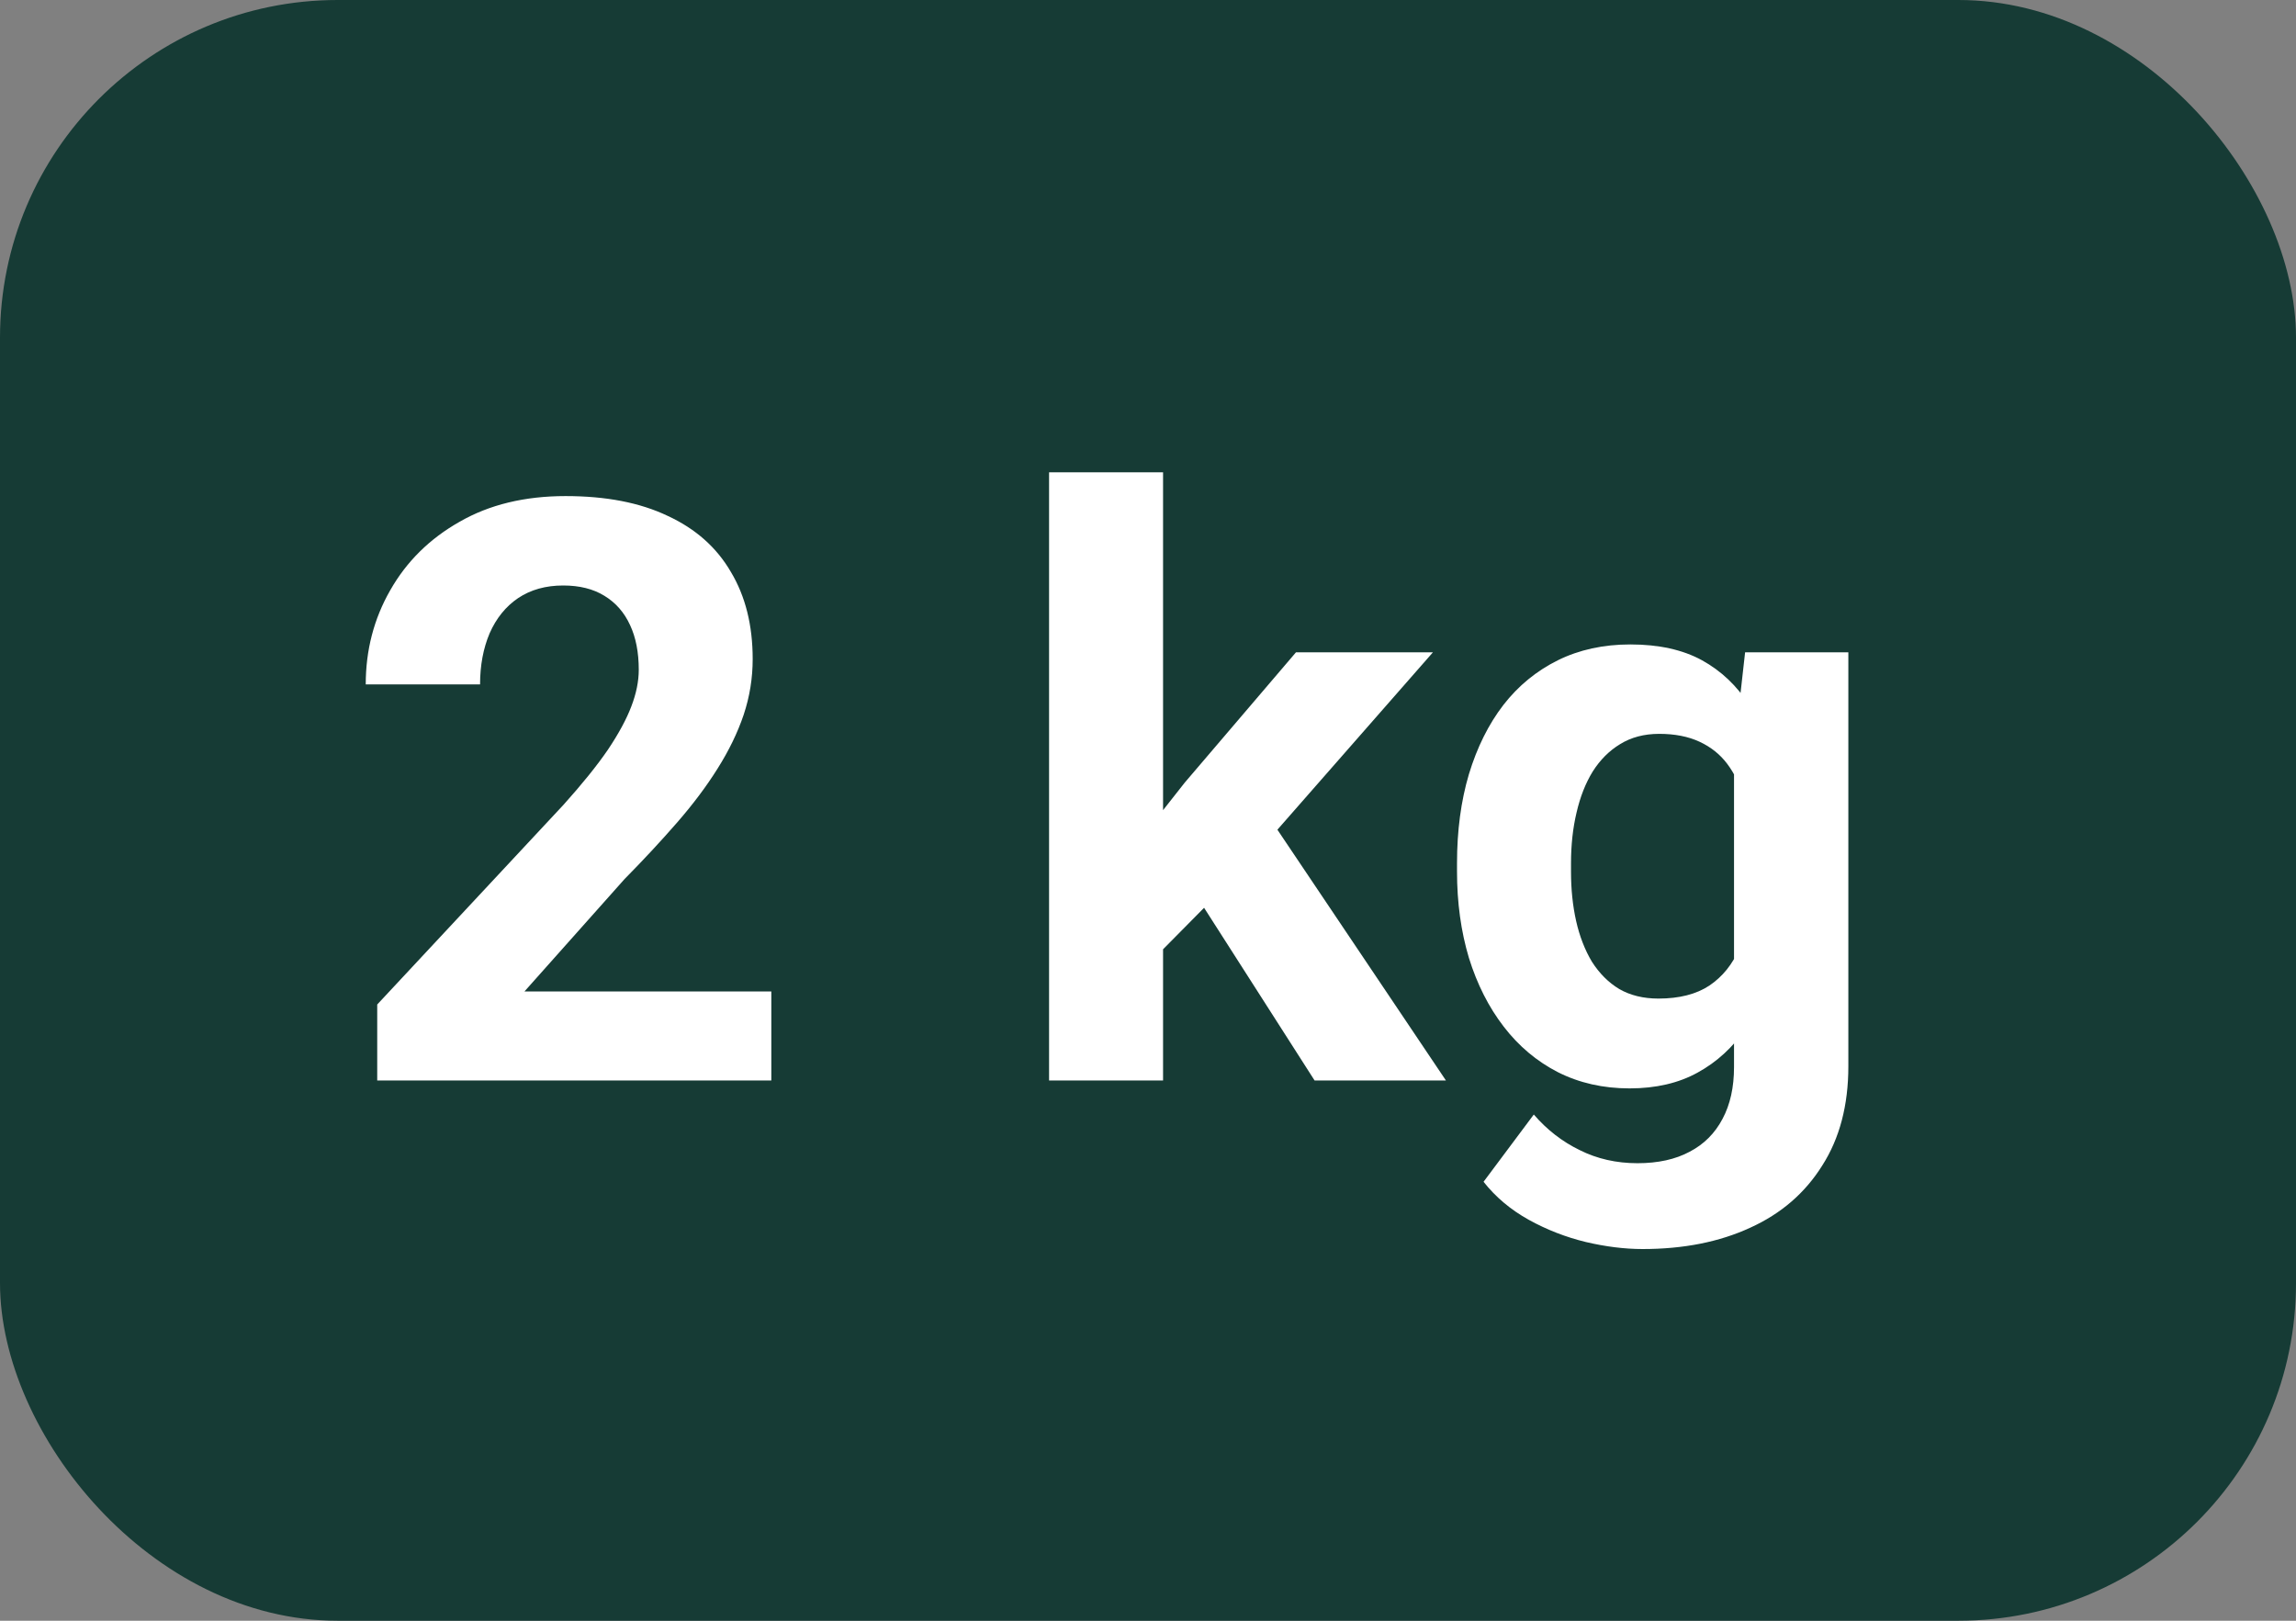 <svg width="34" height="24" viewBox="0 0 34 24" fill="none" xmlns="http://www.w3.org/2000/svg">
<rect x="0" y="0" width="34" height="24" fill="#808080" stroke="none"/>
<rect width="34" height="24" rx="5" fill="#163B35"/>
<path d="M11.422 14.682V16H5.586V14.875L8.346 11.916C8.623 11.607 8.842 11.336 9.002 11.102C9.162 10.863 9.277 10.65 9.348 10.463C9.422 10.271 9.459 10.09 9.459 9.918C9.459 9.66 9.416 9.439 9.33 9.256C9.244 9.068 9.117 8.924 8.949 8.822C8.785 8.721 8.582 8.67 8.34 8.67C8.082 8.67 7.859 8.732 7.672 8.857C7.488 8.982 7.348 9.156 7.25 9.379C7.156 9.602 7.109 9.854 7.109 10.135H5.416C5.416 9.627 5.537 9.162 5.779 8.74C6.021 8.314 6.363 7.977 6.805 7.727C7.246 7.473 7.77 7.346 8.375 7.346C8.973 7.346 9.477 7.443 9.887 7.639C10.301 7.83 10.613 8.107 10.824 8.471C11.039 8.83 11.146 9.26 11.146 9.76C11.146 10.041 11.102 10.316 11.012 10.586C10.922 10.852 10.793 11.117 10.625 11.383C10.461 11.645 10.262 11.91 10.027 12.18C9.793 12.449 9.533 12.729 9.248 13.018L7.766 14.682H11.422ZM17.223 6.994V16H15.535V6.994H17.223ZM21.219 9.66L18.465 12.801L16.988 14.295L16.373 13.076L17.545 11.588L19.191 9.66H21.219ZM19.467 16L17.592 13.07L18.758 12.051L21.412 16H19.467ZM25.842 9.66H27.371V15.789C27.371 16.367 27.242 16.857 26.984 17.26C26.73 17.666 26.375 17.973 25.918 18.18C25.461 18.391 24.93 18.496 24.324 18.496C24.059 18.496 23.777 18.461 23.48 18.391C23.188 18.32 22.906 18.211 22.637 18.062C22.371 17.914 22.148 17.727 21.969 17.5L22.713 16.504C22.908 16.73 23.135 16.906 23.393 17.031C23.65 17.16 23.936 17.225 24.248 17.225C24.553 17.225 24.811 17.168 25.021 17.055C25.232 16.945 25.395 16.783 25.508 16.568C25.621 16.357 25.678 16.102 25.678 15.801V11.125L25.842 9.66ZM21.576 12.906V12.783C21.576 12.299 21.635 11.859 21.752 11.465C21.873 11.066 22.043 10.725 22.262 10.44C22.484 10.154 22.754 9.934 23.07 9.777C23.387 9.621 23.744 9.543 24.143 9.543C24.564 9.543 24.918 9.621 25.203 9.777C25.488 9.934 25.723 10.156 25.906 10.445C26.09 10.73 26.232 11.068 26.334 11.459C26.439 11.846 26.521 12.27 26.58 12.73V13C26.521 13.441 26.434 13.852 26.316 14.23C26.199 14.609 26.045 14.941 25.854 15.227C25.662 15.508 25.424 15.727 25.139 15.883C24.857 16.039 24.521 16.117 24.131 16.117C23.74 16.117 23.387 16.037 23.07 15.877C22.758 15.717 22.49 15.492 22.268 15.203C22.045 14.914 21.873 14.574 21.752 14.184C21.635 13.793 21.576 13.367 21.576 12.906ZM23.264 12.783V12.906C23.264 13.168 23.289 13.412 23.34 13.639C23.391 13.865 23.469 14.066 23.574 14.242C23.684 14.414 23.818 14.549 23.979 14.646C24.143 14.74 24.336 14.787 24.559 14.787C24.867 14.787 25.119 14.723 25.314 14.594C25.51 14.461 25.656 14.279 25.754 14.049C25.852 13.818 25.908 13.553 25.924 13.252V12.484C25.916 12.238 25.883 12.018 25.824 11.822C25.766 11.623 25.684 11.453 25.578 11.312C25.473 11.172 25.336 11.062 25.168 10.984C25 10.906 24.801 10.867 24.57 10.867C24.348 10.867 24.154 10.918 23.99 11.02C23.83 11.117 23.695 11.252 23.586 11.424C23.48 11.596 23.4 11.799 23.346 12.033C23.291 12.264 23.264 12.514 23.264 12.783Z" fill="white"/>
</svg>
